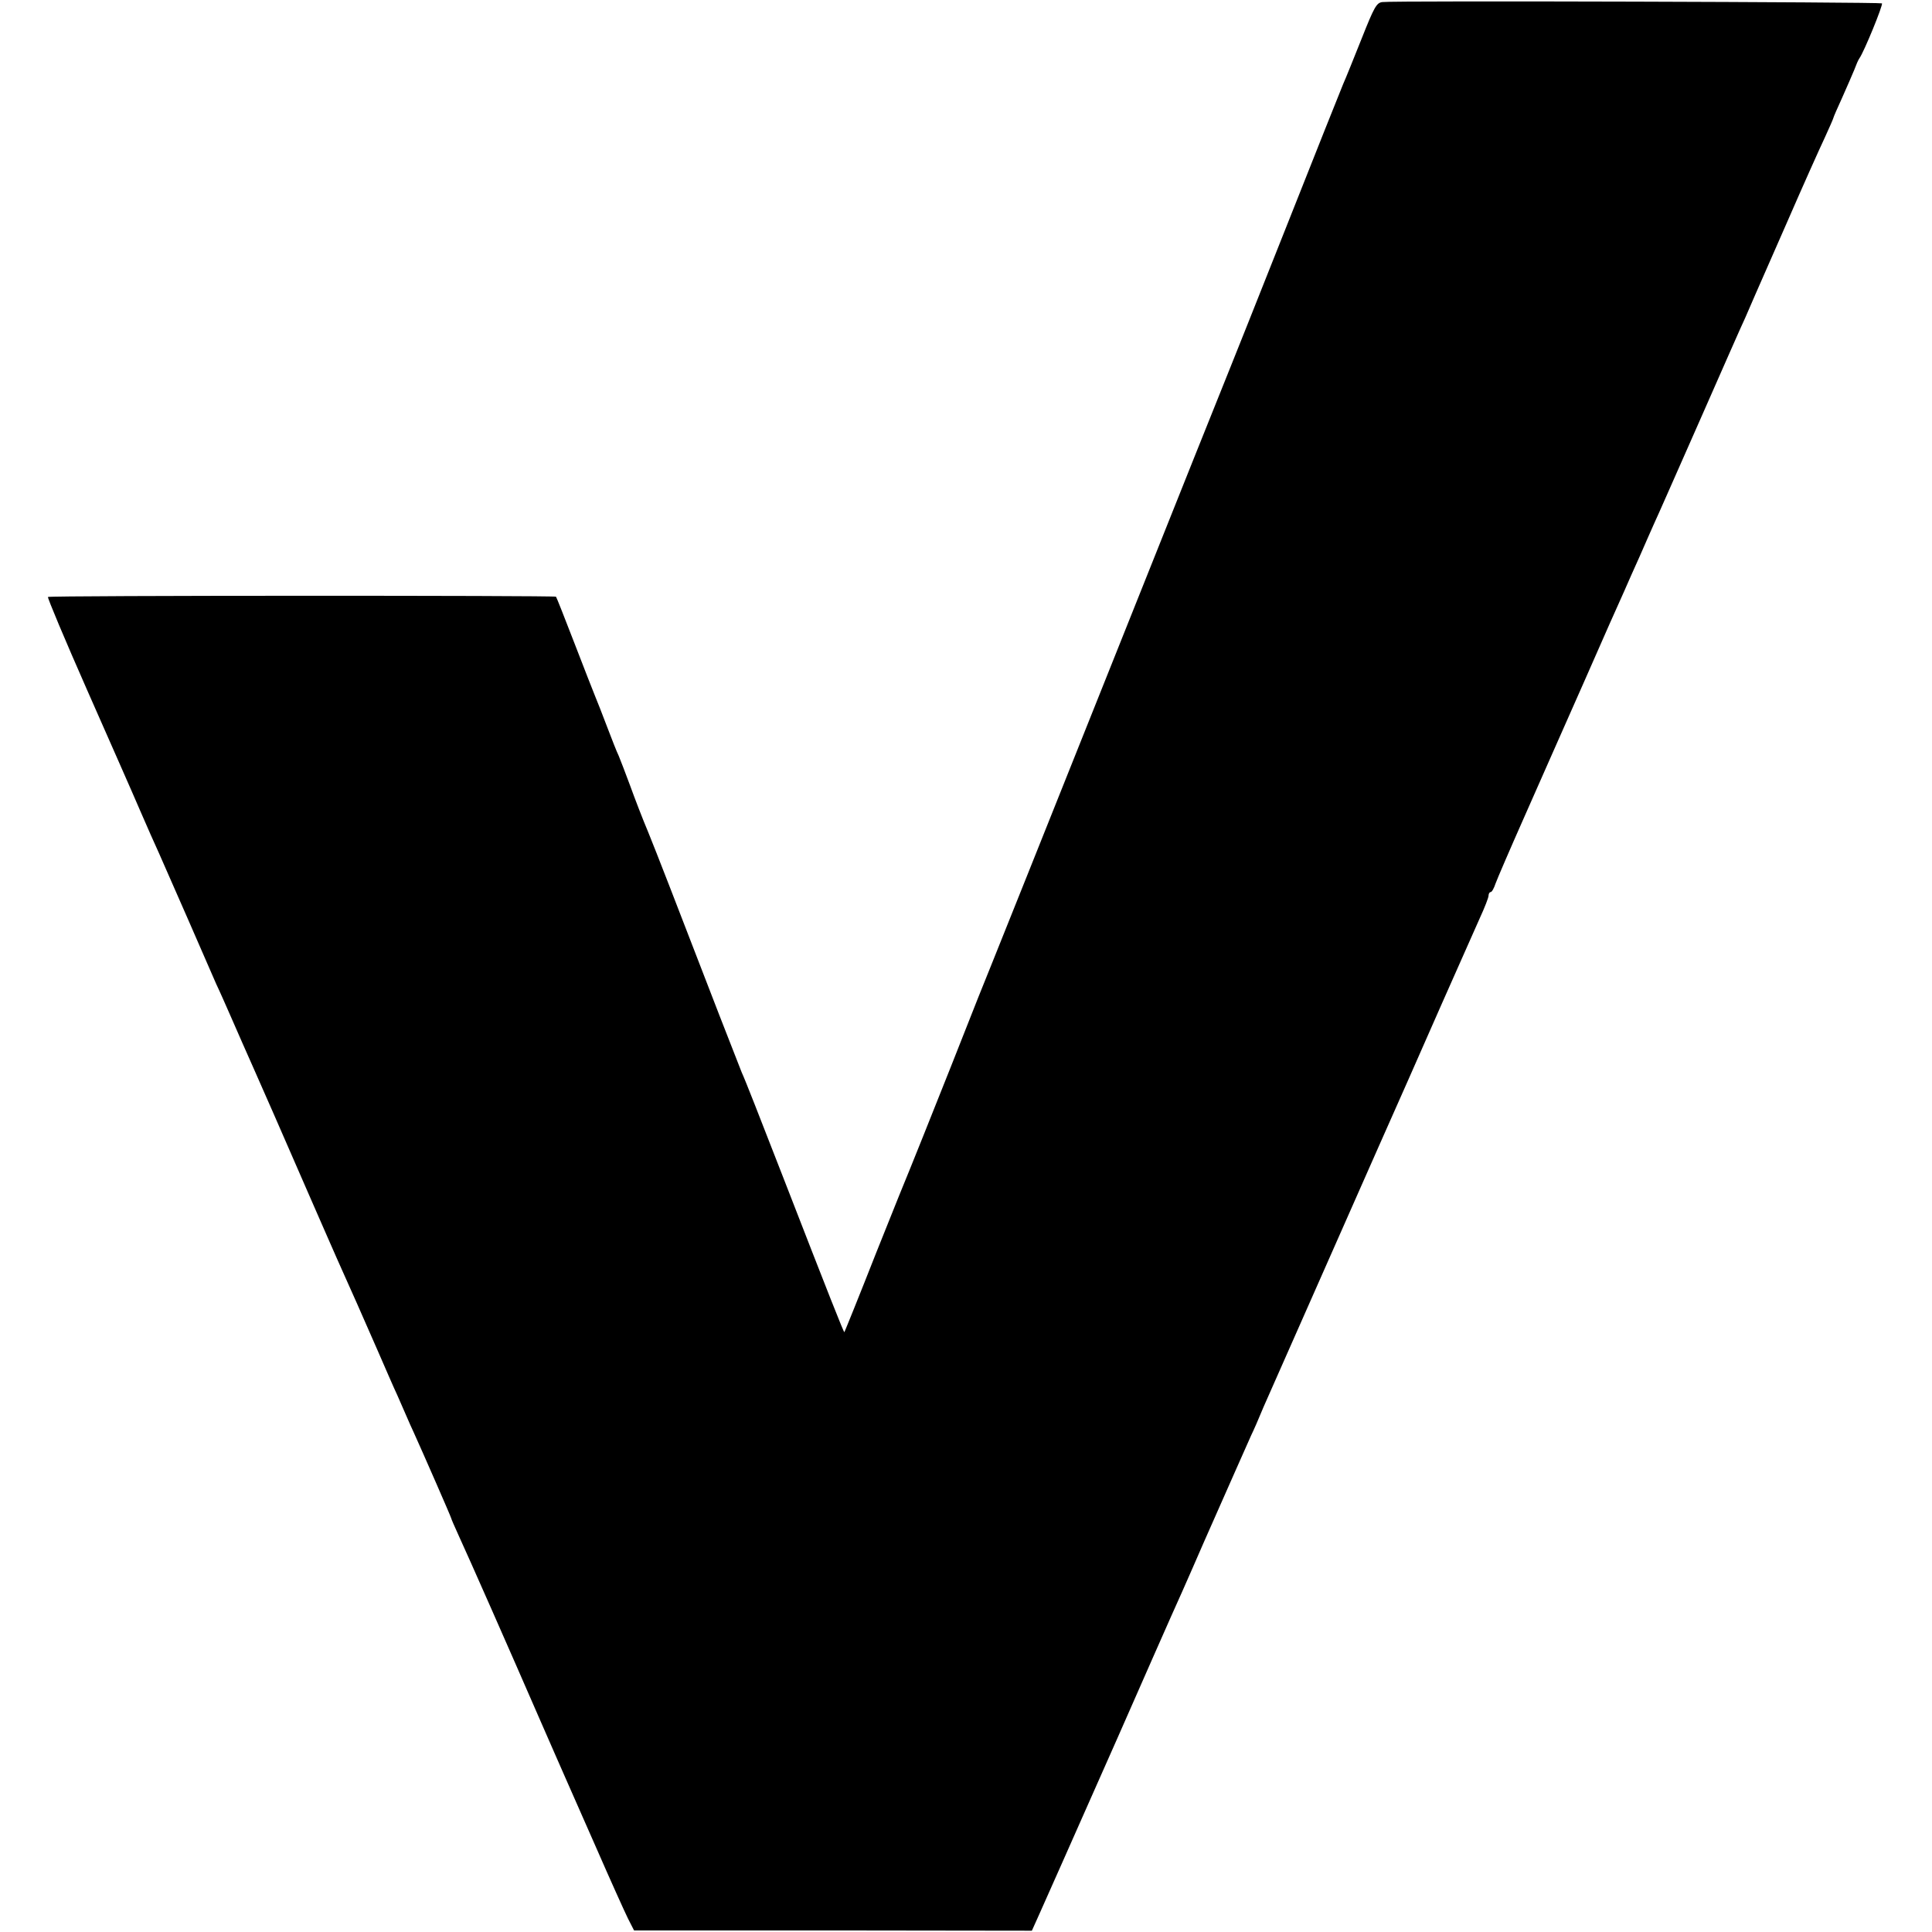 <?xml version="1.0" standalone="no"?>
<!DOCTYPE svg PUBLIC "-//W3C//DTD SVG 20010904//EN"
 "http://www.w3.org/TR/2001/REC-SVG-20010904/DTD/svg10.dtd">
<svg version="1.0" xmlns="http://www.w3.org/2000/svg"
 width="745pt" height="745pt" viewBox="0 0 745 745"
 preserveAspectRatio="xMidYMid meet">
<g transform="translate(0,745) scale(0.1,-0.1)"
fill="#000000" stroke="none">
<path d="M5330 7442 c-22 -3 -31 -19 -79 -140 -30 -75 -62 -155 -72 -177 -9
-22 -108 -269 -219 -550 -111 -280 -208 -523 -215 -540 -7 -16 -214 -534 -460
-1150 -246 -616 -453 -1133 -460 -1150 -7 -16 -79 -196 -159 -400 -81 -203
-151 -379 -156 -390 -5 -11 -64 -157 -131 -325 -66 -168 -122 -306 -123 -307
-2 -3 -60 144 -236 597 -94 241 -144 370 -160 405 -4 11 -43 110 -86 220 -186
482 -238 616 -274 705 -22 52 -53 133 -70 180 -17 46 -37 98 -44 115 -8 16
-28 68 -46 115 -18 47 -38 99 -45 115 -7 17 -43 109 -80 205 -37 96 -69 177
-71 179 -5 5 -1953 5 -1959 -1 -3 -2 65 -164 151 -359 86 -195 178 -403 204
-464 26 -60 59 -135 73 -165 13 -30 64 -145 112 -255 48 -110 97 -222 109
-250 13 -27 38 -84 56 -125 34 -78 57 -130 89 -202 24 -54 109 -247 218 -498
47 -107 93 -213 103 -235 50 -111 104 -233 155 -350 31 -71 65 -150 77 -175
11 -25 27 -61 35 -80 8 -19 21 -48 29 -65 34 -75 144 -326 144 -330 0 -2 13
-32 29 -67 37 -80 198 -445 308 -698 47 -107 93 -213 103 -235 10 -22 63 -143
119 -270 55 -126 111 -250 123 -274 l23 -45 767 0 767 -1 27 60 c15 33 55 123
89 200 34 77 71 160 82 185 11 25 71 160 133 300 113 258 181 410 205 465 8
17 66 147 128 290 107 243 149 336 182 411 8 16 30 66 48 110 19 43 105 238
191 432 86 194 199 450 252 570 53 119 104 235 114 257 10 22 68 155 130 295
62 140 128 288 146 329 19 41 34 80 34 87 0 8 4 14 8 14 5 0 13 15 19 33 6 17
56 133 111 257 55 124 158 358 230 520 71 162 141 320 155 350 13 30 40 91 60
135 19 44 44 100 55 125 12 25 90 203 175 395 85 193 164 373 177 400 26 60
23 54 162 370 60 138 125 283 144 323 19 41 34 76 34 78 0 2 15 37 33 76 18
40 39 89 47 108 7 19 16 40 20 45 18 25 92 206 87 212 -6 5 -1880 11 -1927 5z"/>
</g>
</svg>
